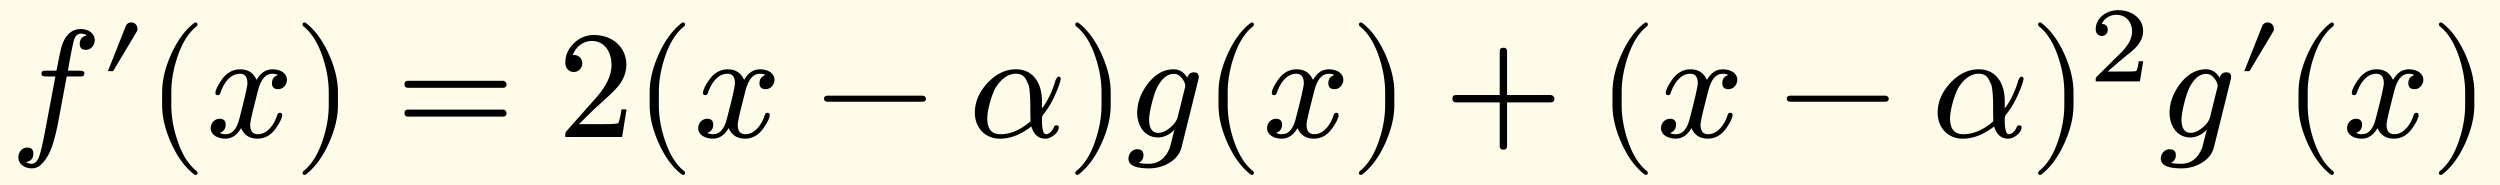 <svg xmlns="http://www.w3.org/2000/svg" xmlns:xlink="http://www.w3.org/1999/xlink" width="326.49" height="24.183" class="typst-doc" viewBox="0 0 244.868 18.137"><path fill="#fefce8" d="M0 0v18.137h244.868V0Z" class="typst-shape"/><g class="typst-group"><g class="typst-group"><use xlink:href="#a" class="typst-text" transform="matrix(1 0 0 -1 1 13.417)"/><use xlink:href="#b" class="typst-text" transform="matrix(1 0 0 -1 9.7 13.417)"/><use xlink:href="#c" class="typst-text" transform="matrix(1 0 0 -1 14.365 13.417)"/><use xlink:href="#d" class="typst-text" transform="matrix(1 0 0 -1 20.2 13.417)"/><use xlink:href="#e" class="typst-text" transform="matrix(1 0 0 -1 28.78 13.417)"/><use xlink:href="#f" class="typst-text" transform="matrix(1 0 0 -1 38.782 13.417)"/><use xlink:href="#g" class="typst-text" transform="matrix(1 0 0 -1 54.618 13.417)"/><use xlink:href="#c" class="typst-text" transform="matrix(1 0 0 -1 62.118 13.417)"/><use xlink:href="#d" class="typst-text" transform="matrix(1 0 0 -1 67.953 13.417)"/><use xlink:href="#h" class="typst-text" transform="matrix(1 0 0 -1 79.867 13.417)"/><use xlink:href="#i" class="typst-text" transform="matrix(1 0 0 -1 94.87 13.417)"/><use xlink:href="#e" class="typst-text" transform="matrix(1 0 0 -1 104.47 13.417)"/><use xlink:href="#j" class="typst-text" transform="matrix(1 0 0 -1 110.305 13.417)"/><use xlink:href="#c" class="typst-text" transform="matrix(1 0 0 -1 117.835 13.417)"/><use xlink:href="#d" class="typst-text" transform="matrix(1 0 0 -1 123.67 13.417)"/><use xlink:href="#e" class="typst-text" transform="matrix(1 0 0 -1 132.25 13.417)"/><use xlink:href="#k" class="typst-text" transform="matrix(1 0 0 -1 141.418 13.417)"/><use xlink:href="#c" class="typst-text" transform="matrix(1 0 0 -1 156.422 13.417)"/><use xlink:href="#d" class="typst-text" transform="matrix(1 0 0 -1 162.257 13.417)"/><use xlink:href="#h" class="typst-text" transform="matrix(1 0 0 -1 174.17 13.417)"/><use xlink:href="#i" class="typst-text" transform="matrix(1 0 0 -1 189.173 13.417)"/><use xlink:href="#e" class="typst-text" transform="matrix(1 0 0 -1 198.773 13.417)"/><use xlink:href="#l" class="typst-text" transform="matrix(1 0 0 -1 204.608 7.972)"/><use xlink:href="#j" class="typst-text" transform="matrix(1 0 0 -1 211.423 13.417)"/><use xlink:href="#b" class="typst-text" transform="matrix(1 0 0 -1 218.953 13.417)"/><use xlink:href="#c" class="typst-text" transform="matrix(1 0 0 -1 223.618 13.417)"/><use xlink:href="#d" class="typst-text" transform="matrix(1 0 0 -1 229.453 13.417)"/><use xlink:href="#e" class="typst-text" transform="matrix(1 0 0 -1 238.033 13.417)"/></g></g><defs><symbol id="a" overflow="visible"><path d="M8.28 9.495c0 .66-.645 1.08-1.35 1.08-.93 0-1.575-.6-1.92-1.785-.075-.27-.24-1.035-.48-2.295h-.975c-.33 0-.495-.015-.495-.33 0-.165.15-.24.465-.24h.9L3.33.12c-.165-.855-.315-1.485-.45-1.905-.18-.555-.435-.84-.765-.84-.225 0-.405.06-.57.165.48.075.72.36.72.84 0 .39-.195.585-.6.585-.51 0-.87-.45-.87-.96 0-.66.615-1.08 1.32-1.08.375 0 .72.15 1.005.465.48.495.855 1.2 1.125 2.145.165.585.315 1.155.42 1.725l.87 4.665h1.23c.345 0 .495.015.495.36 0 .135-.15.21-.45.21H5.655c.09.615.51 2.88.645 3.165.15.315.36.465.63.465.225 0 .42-.06.585-.165-.465-.105-.705-.375-.705-.84 0-.39.195-.585.6-.585.51 0 .87.45.87.96"/></symbol><symbol id="b" overflow="visible"><path d="M3.165 11.22a.56.56 0 0 1-.54-.345L.87 6.45h.51l2.295 3.84q.09.113.09.315c0 .33-.255.615-.6.615"/></symbol><symbol id="c" overflow="visible"><path d="M4.77-3.72c.135 0 .21.075.21.21 0 .045-.03.105-.075.165-.78.6-1.41 1.59-1.875 2.955-.405 1.185-.615 2.355-.615 3.51v1.26c0 1.155.21 2.325.615 3.51.465 1.365 1.095 2.355 1.875 2.955a.24.24 0 0 1 .075.165c0 .135-.075.21-.21.21a.3.3 0 0 1-.105-.045c-.9-.69-1.65-1.71-2.265-3.075-.585-1.305-.885-2.535-.885-3.72V3.12c0-1.185.3-2.415.885-3.72.615-1.365 1.365-2.385 2.265-3.075a.3.3 0 0 1 .105-.045"/></symbol><symbol id="d" overflow="visible"><path d="M7.905 5.595c0 .69-.675 1.035-1.425 1.035-.645 0-1.155-.345-1.545-1.035-.315.69-.84 1.035-1.605 1.035-.735 0-1.335-.345-1.815-1.02C1.11 5.025.9 4.59.9 4.305c0-.135.075-.21.225-.21.135 0 .225.075.255.21.285.87.915 1.89 1.92 1.89.495 0 .735-.315.735-.93 0-.315-.27-1.485-.795-3.495C2.985.765 2.535.27 1.89.27c-.21 0-.405.045-.57.12q.585.225.585.81c0 .39-.195.585-.6.585-.495 0-.87-.42-.87-.915 0-.69.705-1.035 1.44-1.035.63 0 1.14.345 1.545 1.035.285-.69.825-1.035 1.605-1.035.72 0 1.32.345 1.8 1.02.405.585.615 1.02.615 1.305 0 .135-.075.21-.225.21-.135 0-.21-.075-.255-.21C6.705 1.305 6.03.27 5.055.27c-.495 0-.75.3-.75.915 0 .195.075.615.24 1.29l.51 2.025c.285 1.125.75 1.695 1.41 1.695.21 0 .405-.045.57-.12-.405-.135-.6-.405-.6-.81 0-.39.21-.585.615-.585.48 0 .855.435.855.915"/></symbol><symbol id="e" overflow="visible"><path d="M1.17-3.675c.9.69 1.65 1.71 2.265 3.075.585 1.305.885 2.535.885 3.72v1.26c0 1.185-.3 2.415-.885 3.72-.615 1.365-1.365 2.385-2.265 3.075a.3.3 0 0 1-.105.045c-.135 0-.21-.075-.21-.21 0-.06.03-.12.075-.165.78-.6 1.41-1.59 1.875-2.955.405-1.185.615-2.355.615-3.51V3.12c0-1.155-.21-2.325-.615-3.51C2.34-1.755 1.71-2.745.93-3.345c-.045-.06-.075-.12-.075-.165 0-.135.075-.21.21-.21.015 0 .06.015.105.045"/></symbol><symbol id="f" overflow="visible"><path d="M10.47 5.505H1.2c-.24 0-.36-.12-.36-.345s.12-.345.36-.345h9.27c.24 0 .36.12.36.345 0 .18-.165.345-.36.345m0-2.82H1.2c-.24 0-.36-.12-.36-.345s.12-.345.36-.345h9.27c.24 0 .36.12.36.345a.35.35 0 0 1-.36.345"/></symbol><symbol id="g" overflow="visible"><path d="M3.555 9.99c-.765 0-1.41-.27-1.965-.81S.75 8.01.75 7.245c0-.51.375-.885.84-.885.45 0 .825.39.825.84 0 .495-.36.84-.84.84-.045 0-.075 0-.105-.015.285.735.945 1.38 1.89 1.38 1.23 0 1.92-1.065 1.92-2.355 0-1.005-.51-2.085-1.53-3.225L.93.645C.735.42.75.435.75 0h5.565l.435 2.7h-.495c-.12-.765-.225-1.2-.315-1.335-.075-.075-.525-.105-1.35-.105H2.085L3.54 2.685c1.02.96 2.31 1.995 2.745 2.79q.45.787.45 1.575c0 1.77-1.38 2.94-3.18 2.94"/></symbol><symbol id="h" overflow="visible"><path d="M10.47 4.05H1.2c-.24 0-.36-.105-.36-.3s.12-.3.36-.3h9.27c.24 0 .36.105.36.3 0 .18-.18.3-.36.3"/></symbol><symbol id="i" overflow="visible"><path d="M4.65 6.63c-1.035 0-1.965-.45-2.79-1.335S.615 3.435.615 2.385c0-1.47.99-2.55 2.46-2.55 1.035 0 2.055.405 3.075 1.2.225-.795.69-1.2 1.38-1.2.54 0 1.305.57 1.305 1.11 0 .135-.075.195-.24.195-.105 0-.195-.06-.24-.18-.12-.315-.435-.69-.78-.69-.255 0-.39.48-.39 1.455 0 .21.045.375.135.48A7.7 7.7 0 0 1 8.37 3.9c.375.81.6 1.41.66 1.8v.06c-.045.105-.135.15-.24.15-.075-.015-.165-.135-.27-.345-.315-1.08-.75-2.01-1.335-2.775v.75c0 1.74-.87 3.09-2.535 3.09m1.395-3.465c0-.885.015-1.425.03-1.62C5.1.69 4.11.27 3.105.27 2.25.27 1.83.795 1.83 1.83c0 .87.495 2.49.84 3.03.57.885 1.23 1.335 1.965 1.335.465 0 .78-.18.975-.54.105-.18.18-.36.255-.525.12-.345.18-1.26.18-1.965"/></symbol><symbol id="j" overflow="visible"><path d="M.225-2.115c0-.645.675-.96 2.025-.96a3.8 3.8 0 0 1 1.95.525c.66.39 1.065.915 1.23 1.56l1.635 6.585c.03.15.045.24.045.285 0 .3-.165.45-.48.45-.33 0-.54-.18-.645-.525-.33.555-.78.825-1.335.825-.96 0-1.815-.48-2.55-1.44-.675-.9-1.02-1.845-1.02-2.82 0-1.305.765-2.415 2.025-2.415.585 0 1.125.255 1.62.75l-.45-1.77C3.84-2.1 3.165-2.625 2.22-2.625q-.585 0-.99.09c.315.165.465.42.465.765 0 .375-.21.57-.615.57-.48 0-.855-.435-.855-.915M5.34 5.88c.3-.315.45-.615.45-.915a1.3 1.3 0 0 0-.045-.195L5.04 1.935C4.95 1.59 4.695 1.23 4.29.9S3.495.405 3.15.405q-.9 0-.9 1.305c0 .825.51 2.655.81 3.195.465.855.99 1.275 1.605 1.275.27 0 .495-.105.675-.3"/></symbol><symbol id="k" overflow="visible"><path d="M10.47 4.11H6.195v4.275q0 .36-.36.36t-.36-.36V4.11H1.2q-.36 0-.36-.36t.36-.36h4.275V-.885q0-.36.36-.36t.36.36V3.39h4.275q.36 0 .36.36c0 .195-.165.36-.36.36"/></symbol><symbol id="l" overflow="visible"><path d="M1.25 4.452c.335 0 .587.252.587.588 0 .378-.199.577-.587.588.23.494.756.892 1.438.892.924 0 1.533-.692 1.533-1.616 0-.505-.178-.988-.546-1.46a5 5 0 0 0-.41-.504L.777.473C.64.347.661.315.661 0h4.326l.326 1.974h-.441c-.074-.556-.157-.882-.252-.955-.053-.032-.378-.053-.997-.053H1.837c.704.62 1.355 1.176 1.974 1.67.473.367.809.692 1.019.976q.473.614.473 1.292c0 .65-.252 1.165-.767 1.543-.451.346-1.018.525-1.69.525a2.36 2.36 0 0 1-1.502-.504c-.452-.367-.683-.83-.683-1.396 0-.357.263-.62.589-.62"/></symbol></defs></svg>